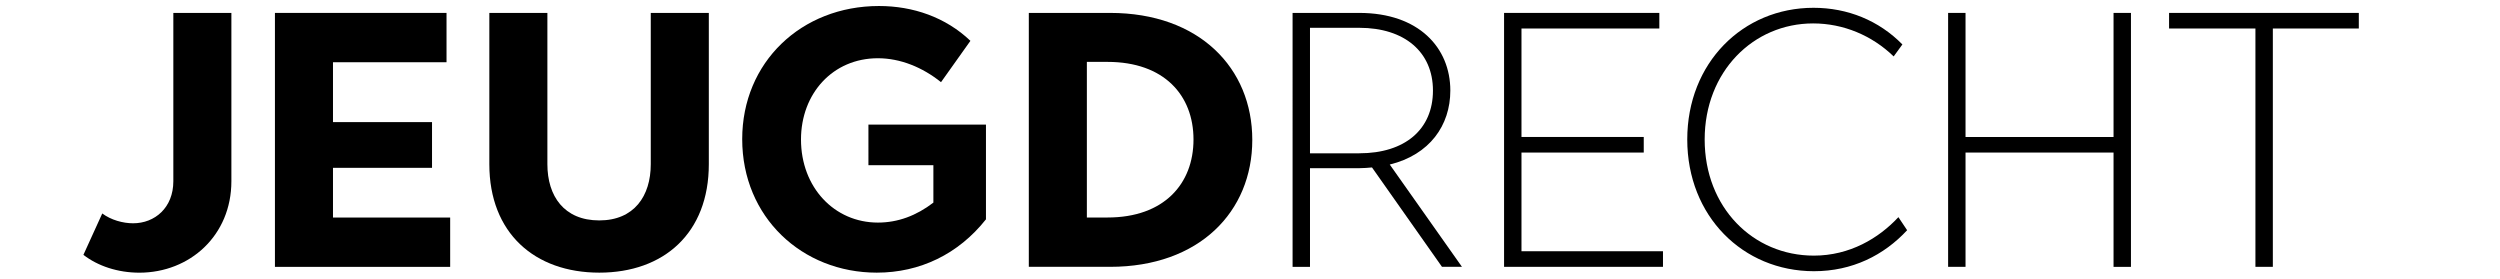 <?xml version="1.0" encoding="utf-8"?>
<!-- Generator: Adobe Illustrator 24.1.3, SVG Export Plug-In . SVG Version: 6.00 Build 0)  -->
<svg version="1.1" id="Laag_1" xmlns="http://www.w3.org/2000/svg" xmlns:xlink="http://www.w3.org/1999/xlink" x="0px" y="0px"
	 viewBox="0 0 644.7 71.86" style="enable-background:new 0 0 644.7 71.86;" xml:space="preserve">
<g>
	<path d="M21.51,65.72l4.86-10.67c2.25,1.68,5.33,2.53,7.95,2.53c5.61,0,10.38-4.02,10.38-10.85V3.33h14.97v43.41
		c0,13.94-10.66,23.58-23.76,23.58C30.39,70.31,25.25,68.62,21.51,65.72z"/>
	<path d="M70.9,3.33h44.25v12.72H85.87v15.44h25.54v11.79H85.87v12.82h30.22v12.72H70.9V3.33z"/>
	<path d="M126.19,42.34V3.33h14.97v39.01c0,8.23,4.3,14.5,13.38,14.5c8.98,0,13.28-6.27,13.28-14.5V3.33h14.97v39.01
		c0,17.78-11.6,27.97-28.25,27.97C137.89,70.31,126.19,60.11,126.19,42.34z"/>
	<path d="M191.4,35.88c0-19.83,15.25-34.33,35.27-34.33c8.79,0,17.21,2.9,23.58,8.98l-7.58,10.66c-4.77-3.83-10.48-6.17-16.28-6.17
		c-11.6,0-19.83,9.07-19.83,20.96c0,12.35,8.61,21.42,19.83,21.42c5.15,0,9.92-1.78,14.31-5.15v-9.64h-16.75V32.14h30.31v24.42
		c-7.11,8.98-17.03,13.75-28.16,13.75C206.84,70.31,191.4,56,191.4,35.88z"/>
	<path d="M265.31,3.33h20.96c23.01,0,36.67,14.22,36.67,32.74s-13.66,32.74-36.67,32.74h-20.96V3.33z M285.61,56.09
		c14.59,0,22.17-8.7,22.17-20.11c0-11.41-7.58-20.02-22.17-20.02h-5.33v40.13H285.61z"/>
	<path d="M333.32,3.33h17.21c15.34,0,23.48,8.98,23.48,20.02c0,8.98-5.33,16.56-15.62,19.08l18.62,26.38h-5.15l-18.05-25.63
		c-1.03,0.09-2.15,0.19-3.27,0.19h-12.72v25.45h-4.49V3.33z M350.54,39.53c11.79,0,18.99-6.17,18.99-16.18
		c0-9.92-7.3-16.18-18.99-16.18h-12.72v32.37H350.54z"/>
	<path d="M387.87,3.33h40.04v4.02h-35.55v27.97h31.53v4.02h-31.53v25.45h36.49v4.02h-40.98V3.33z"/>
	<path d="M435.11,35.97c0-19.74,14.31-33.96,32.56-33.96c8.79,0,16.84,3.27,22.92,9.45l-2.25,3.09c-5.61-5.43-13-8.51-20.77-8.51
		c-15.44,0-27.97,12.44-27.97,29.94s12.44,29.94,28.16,29.94c9.26,0,16.75-4.49,21.8-9.92l2.25,3.37
		c-5.99,6.45-14.13,10.57-24.04,10.57C449.43,69.93,435.11,55.71,435.11,35.97z"/>
	<path d="M502.38,3.33h4.49v32h38.17v-32h4.49v65.49h-4.49V39.34h-38.17v29.47h-4.49V3.33z"/>
	<path d="M581.62,7.35h-22.26V3.33h48.93v4.02h-22.17v61.46h-4.49V7.35z"/>
</g>
</svg>
